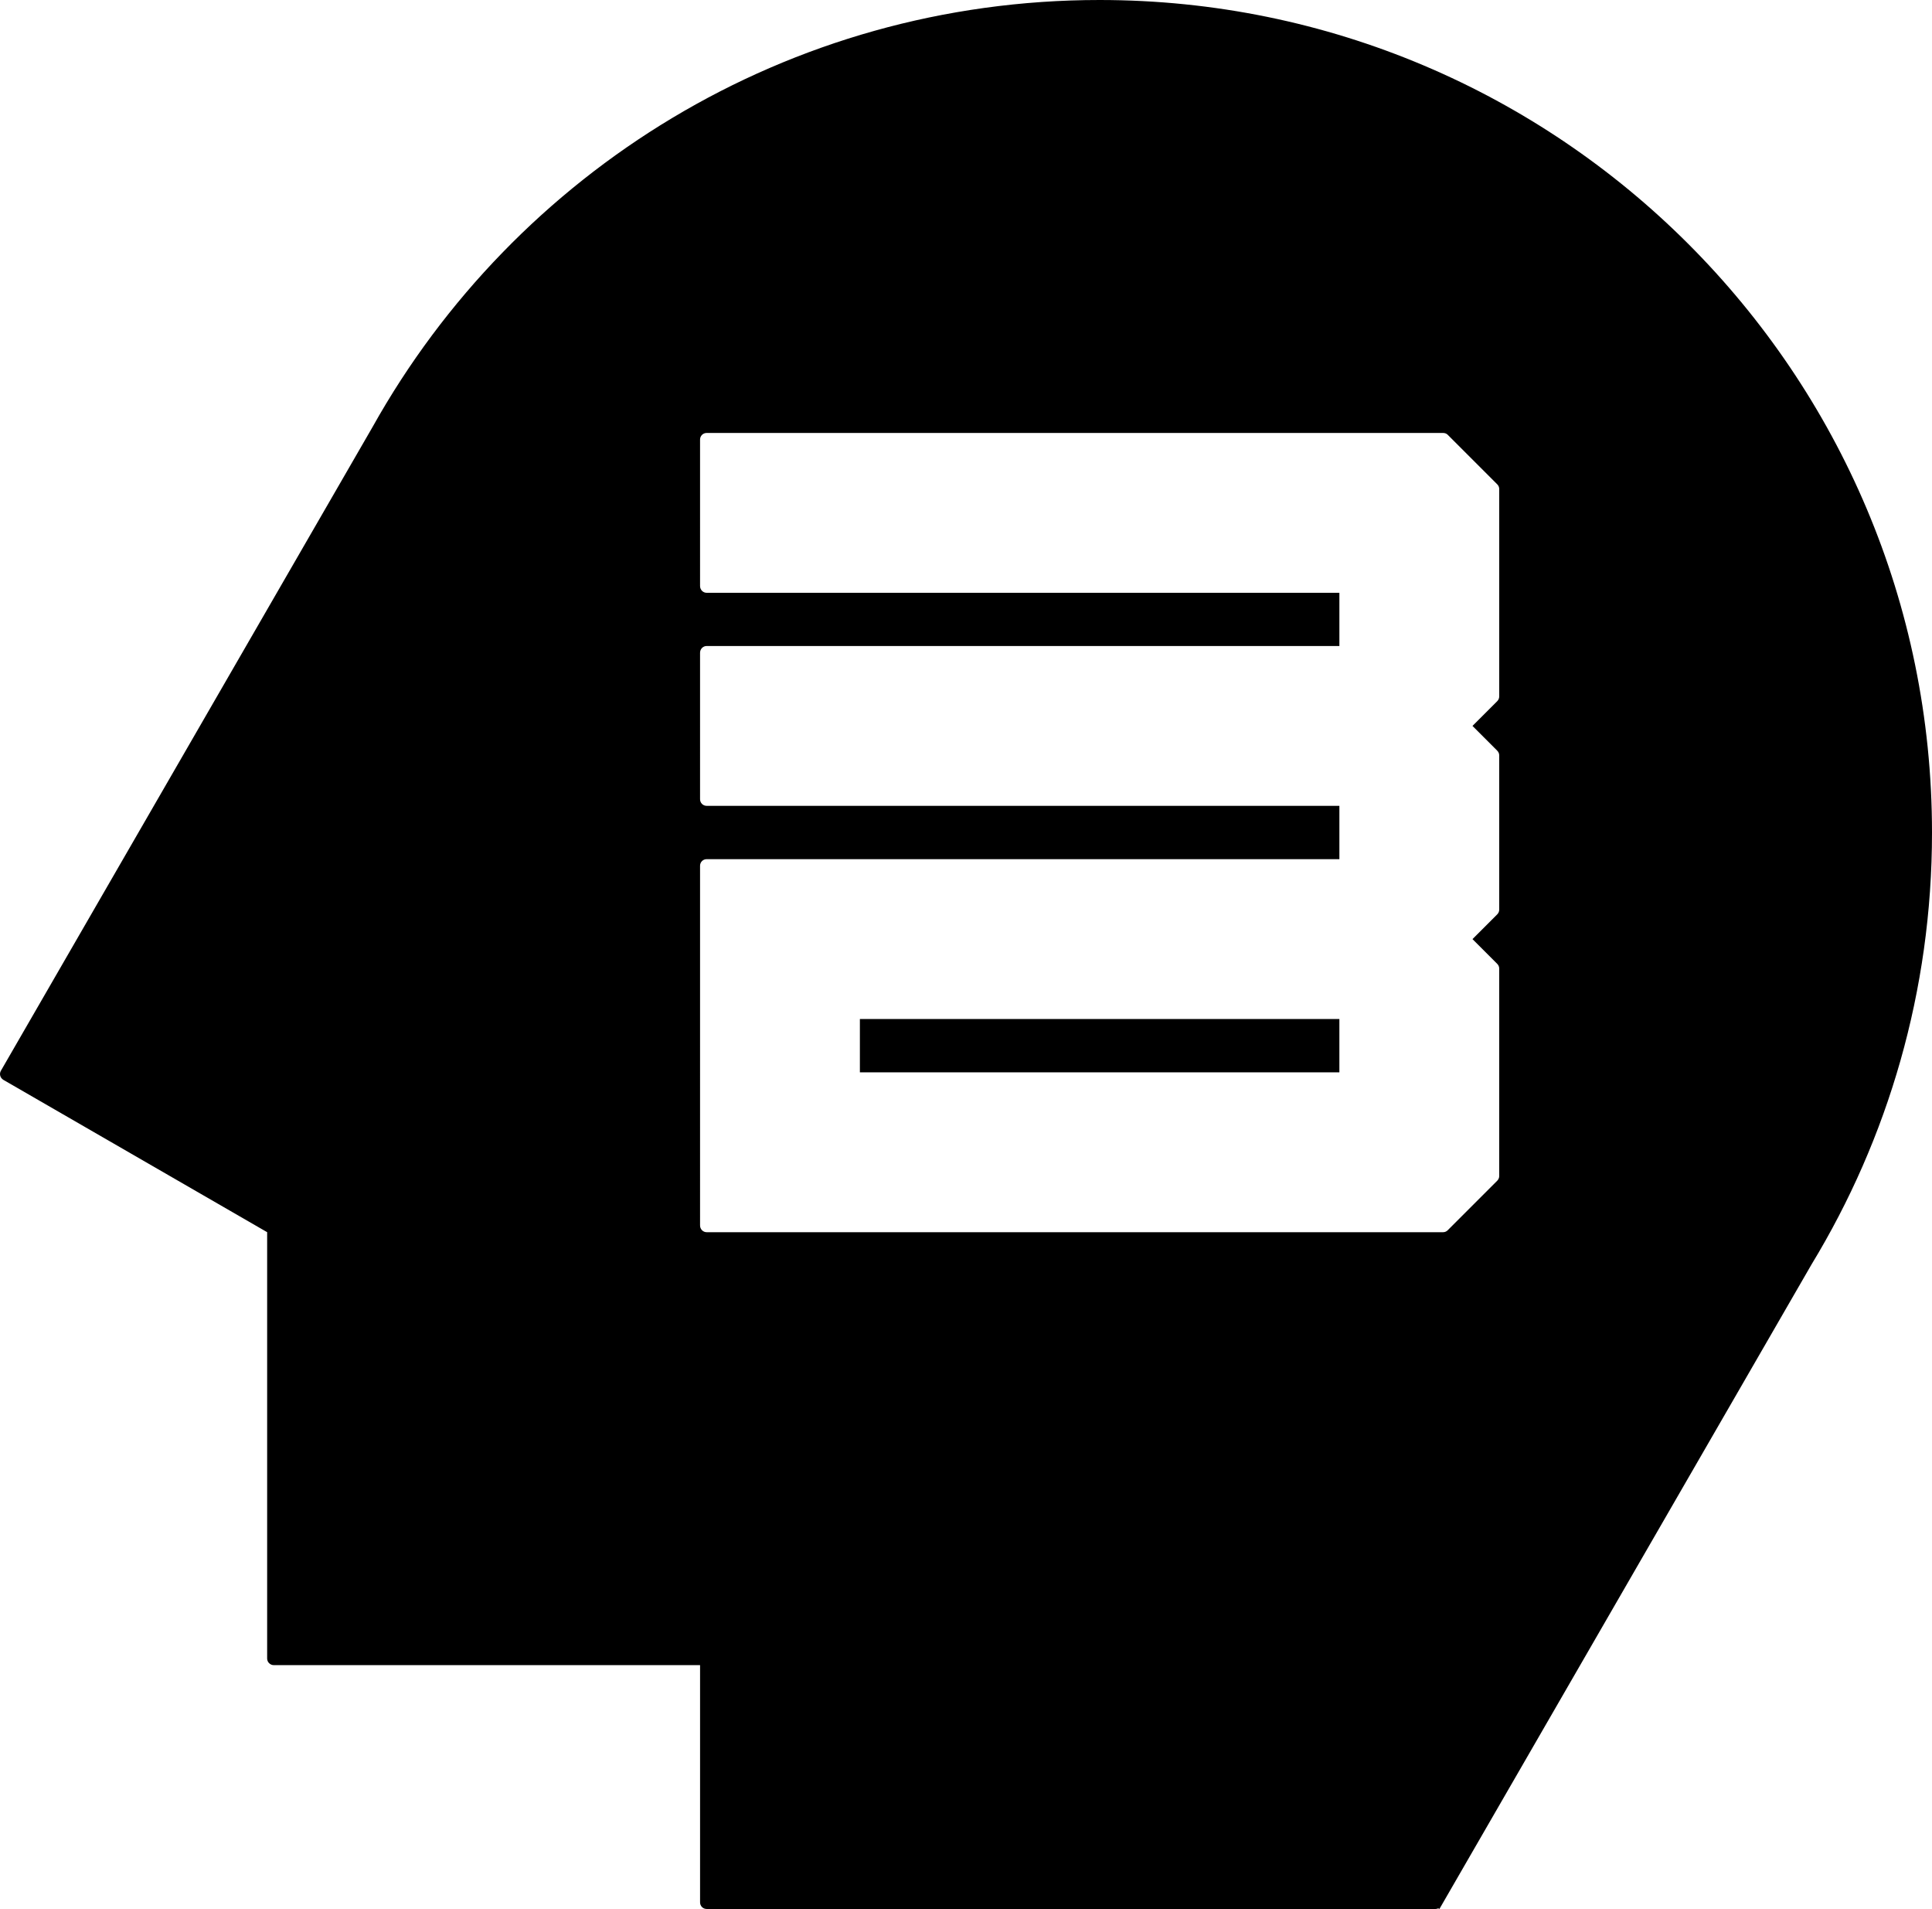 <?xml version="1.0" encoding="iso-8859-1"?>
<!-- Generator: Adobe Illustrator 24.2.1, SVG Export Plug-In . SVG Version: 6.00 Build 0)  -->
<svg version="1.1" id="Layer_1" xmlns="http://www.w3.org/2000/svg" xmlns:xlink="http://www.w3.org/1999/xlink" x="0px" y="0px"
	 width="192.309px" height="190px" viewBox="0 0 192.309 190" enable-background="new 0 0 192.309 190" xml:space="preserve">
<g>
	<rect x="85.592" y="101.422" width="47.728" height="5.307"/>
	<path d="M109.456,0C78.347,0,51.266,17.138,37.092,42.484l-36.999,64.08c-0.19,0.317-0.076,0.722,0.241,0.912l26.258,15.162v42.433
		c0,0.367,0.304,0.658,0.659,0.658h42.433v23.611c0,0.367,0.291,0.659,0.659,0.659h72.555c0.089,0,0.177-0.025,0.266-0.063
		l0.114,0.063l37.037-64.144c7.613-12.527,11.995-27.246,11.995-42.978c0-0.013,0-0.013,0-0.013C192.309,37.101,155.221,0,109.456,0
		z M149.23,69.325c0,0.178-0.076,0.342-0.203,0.469l-2.457,2.457l2.457,2.457c0.127,0.127,0.203,0.291,0.203,0.469v15.365
		c0,0.178-0.076,0.342-0.203,0.469l-2.457,2.457l2.457,2.457c0.127,0.127,0.203,0.291,0.203,0.469v20.659
		c0,0.178-0.076,0.342-0.203,0.469l-4.915,4.915c-0.114,0.127-0.291,0.203-0.469,0.203H70.342c-0.367,0-0.659-0.304-0.659-0.671
		V86.171c0-0.367,0.291-0.659,0.659-0.659h62.979v-5.307H70.342c-0.367,0-0.659-0.292-0.659-0.659V64.967
		c0-0.367,0.291-0.671,0.659-0.671h62.979v-5.295H70.342c-0.367,0-0.659-0.304-0.659-0.671V43.751c0-0.367,0.291-0.659,0.659-0.659
		h73.302c0.177,0,0.355,0.063,0.469,0.19l4.915,4.915c0.127,0.126,0.203,0.291,0.203,0.469V69.325z"/>
</g>
<g>
</g>
<g>
</g>
<g>
</g>
<g>
</g>
<g>
</g>
<g>
</g>
</svg>
